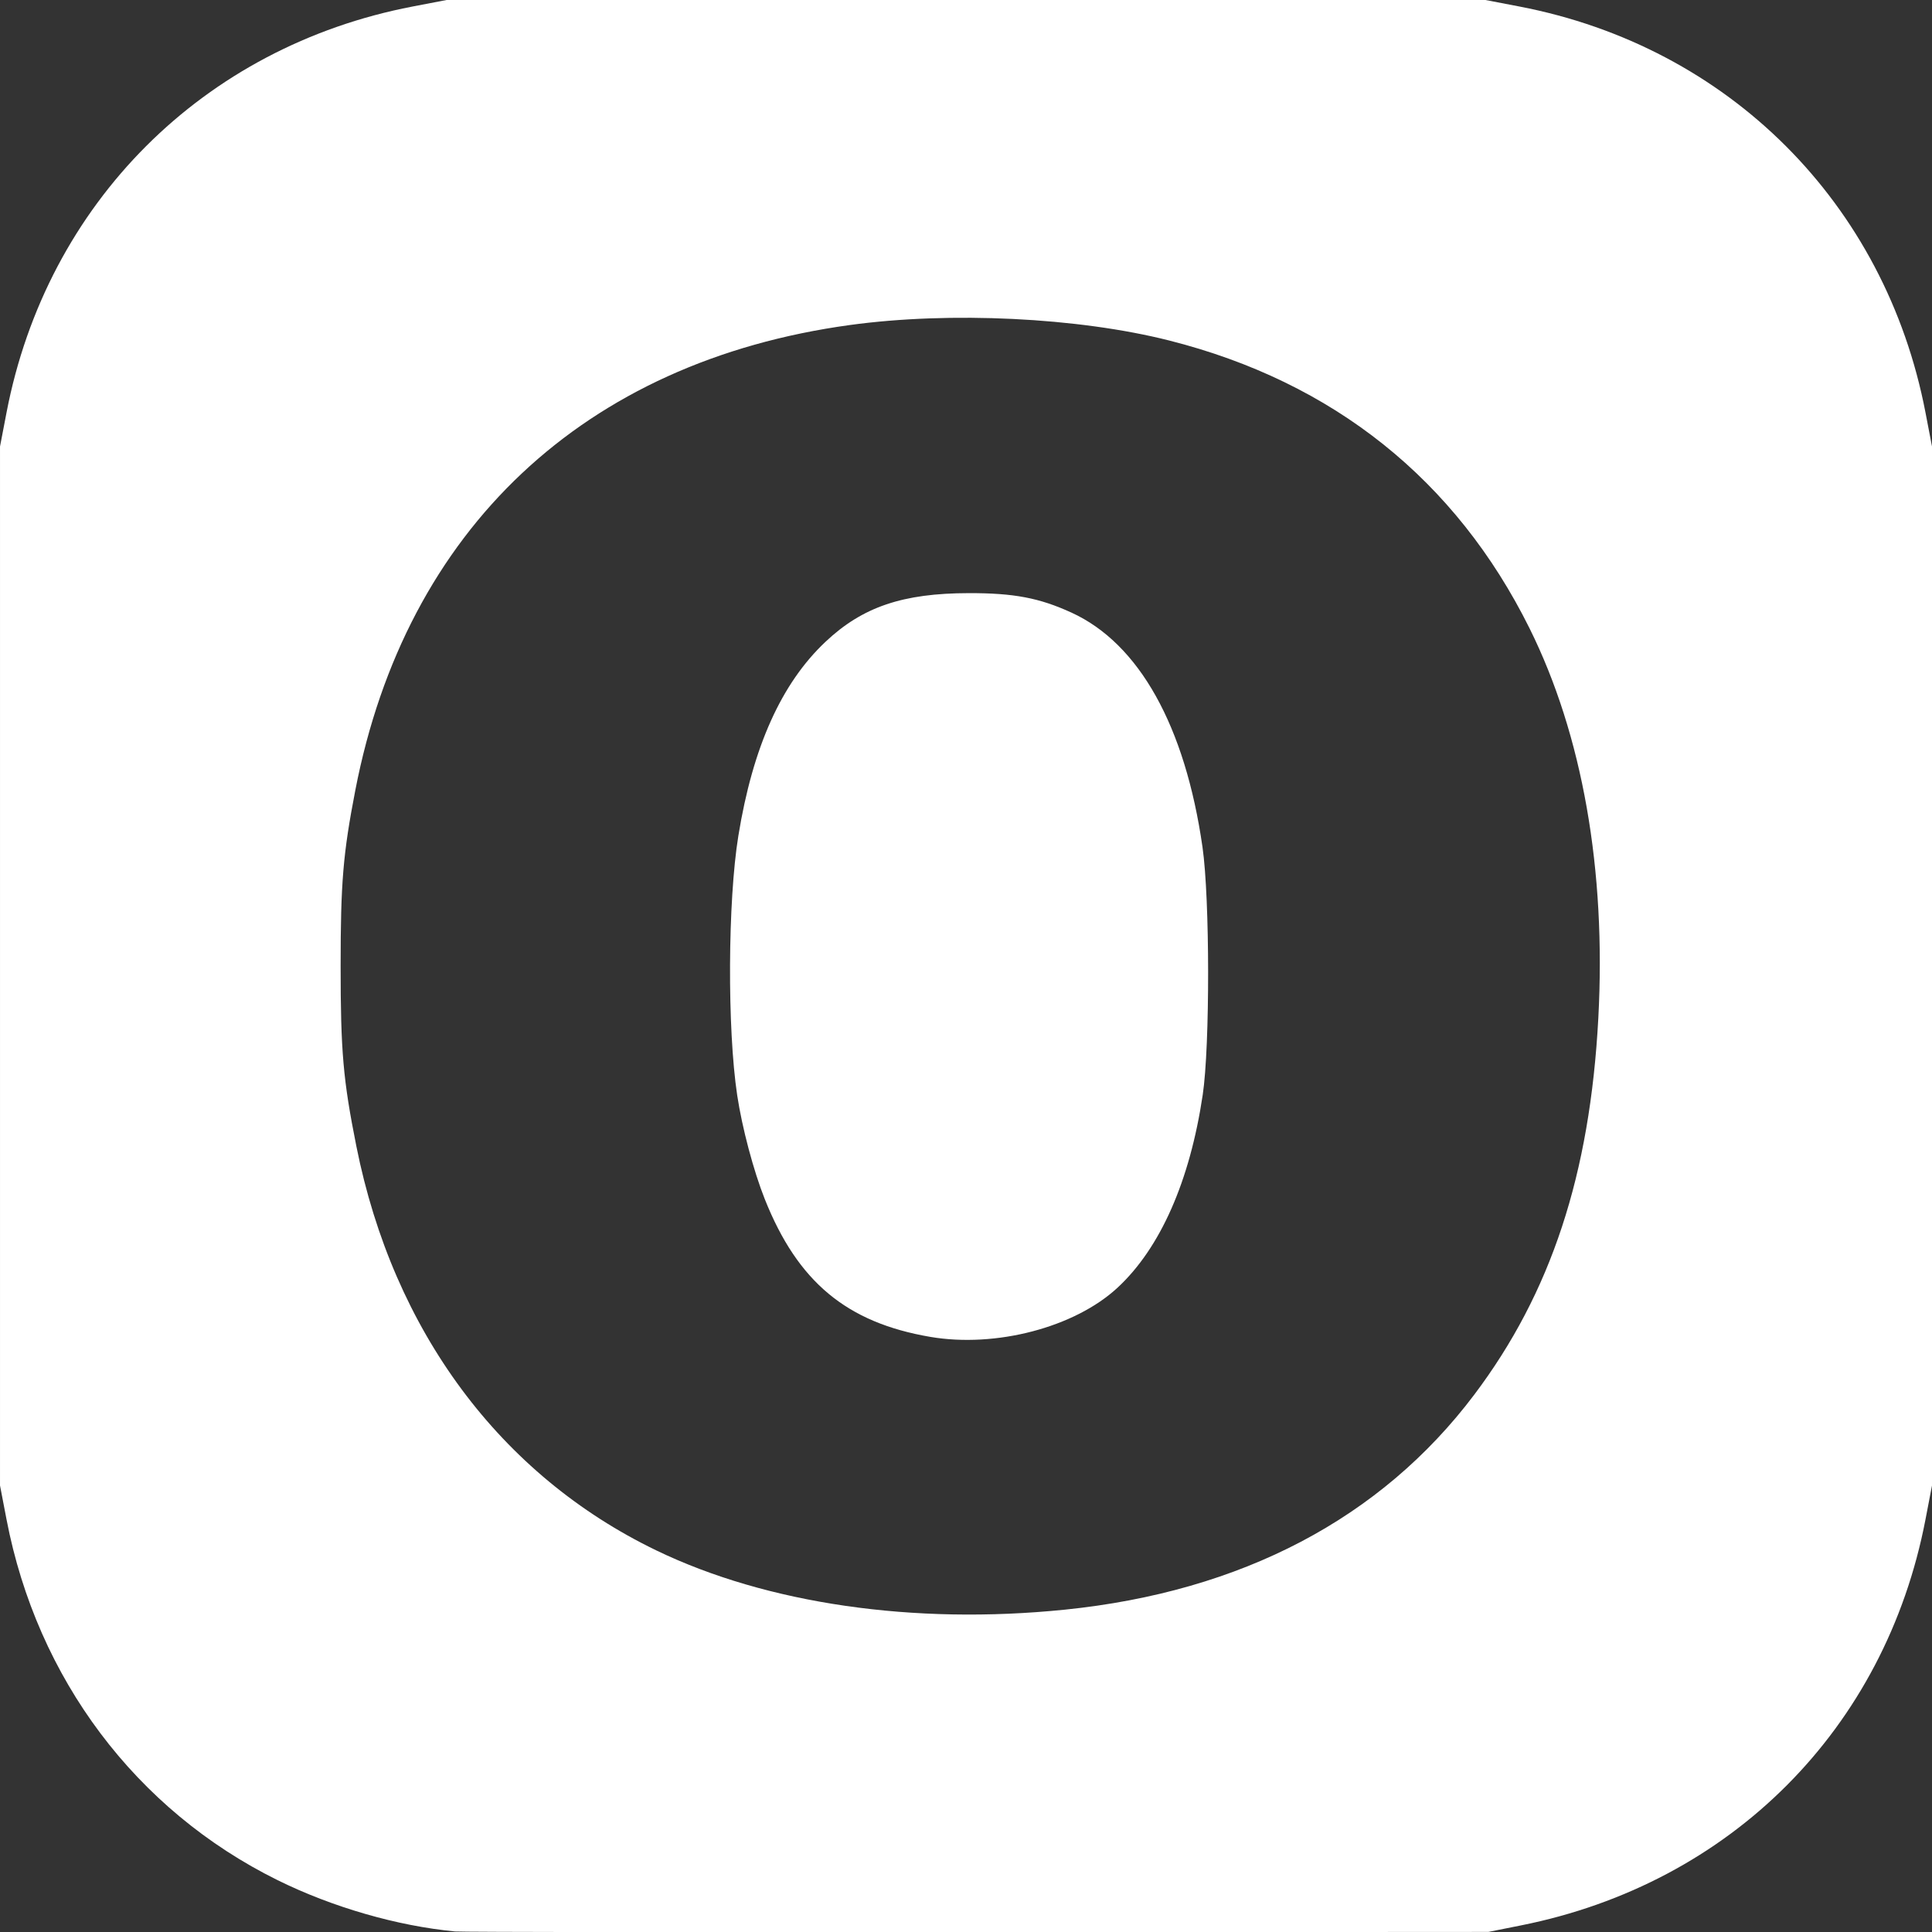 <?xml version="1.0" encoding="UTF-8" standalone="no"?>
<!-- Created with Inkscape (http://www.inkscape.org/) -->

<svg
   width="178.594mm"
   height="178.619mm"
   viewBox="0 0 178.594 178.619"
   version="1.1"
   id="svg5"
   inkscape:version="1.1 (c68e22c387, 2021-05-23)"
   sodipodi:docname="openvk.svg"
   xmlns:inkscape="http://www.inkscape.org/namespaces/inkscape"
   xmlns:sodipodi="http://sodipodi.sourceforge.net/DTD/sodipodi-0.dtd"
   xmlns="http://www.w3.org/2000/svg"
   xmlns:svg="http://www.w3.org/2000/svg">
  <rect x="0" y="0" width="178.594" height="178.619" fill="#333333" stroke="none"/>
  <sodipodi:namedview
     id="namedview7"
     pagecolor="#ffffff"
     bordercolor="#666666"
     borderopacity="1.0"
     inkscape:pageshadow="2"
     inkscape:pageopacity="0.0"
     inkscape:pagecheckerboard="0"
     inkscape:document-units="mm"
     showgrid="false"
     inkscape:snap-global="false"
     fit-margin-top="0"
     fit-margin-left="0"
     fit-margin-right="0"
     fit-margin-bottom="0"
     inkscape:zoom="0.70710678"
     inkscape:cx="-81.31728"
     inkscape:cy="294.86353"
     inkscape:window-width="1920"
     inkscape:window-height="1017"
     inkscape:window-x="-8"
     inkscape:window-y="-8"
     inkscape:window-maximized="1"
     inkscape:current-layer="layer1" />
  <defs
     id="defs2" />
  <g
     inkscape:label="Layer 1"
     inkscape:groupmode="layer"
     id="layer1"
     transform="translate(105.172,-24.209)">
    <path
       style="fill:#ffffff;stroke-width:0.265"
       d="m -63.103,202.752 c -5.342,-0.506 -11.35,-2.242 -16.404,-4.739 -13.1,-6.472 -22.234,-18.627 -25.062,-33.35 l -0.602,-3.135 V 113.506 65.484 l 0.602,-3.135 c 3.718,-19.354 18.184,-33.82 37.538,-37.538 l 3.135,-0.602 h 48.022 48.022 l 3.135,0.602 c 19.354,3.718 33.82,18.184 37.538,37.538 l 0.602,3.135 v 48.022 48.022 l -0.602,3.135 c -3.717,19.35 -17.969,33.653 -37.398,37.531 l -3.01,0.601 -47.228,0.029 c -25.975,0.016 -47.704,-0.017 -48.286,-0.072 z M -6.747,173.007 c 16.347,-1.668 29.238,-8.438 37.859,-19.879 7.09,-9.41 10.691,-20.338 11.464,-34.797 0.733,-13.702 -1.467,-26.182 -6.351,-36.026 -6.812,-13.729 -18.139,-22.779 -33.314,-26.619 -8.425,-2.132 -20.236,-2.705 -29.52,-1.432 -24.57,3.369 -41.045,18.865 -45.717,43 -1.134,5.86 -1.359,8.55 -1.359,16.251 0,7.893 0.23,10.531 1.456,16.669 3.408,17.066 13.301,30.393 27.73,37.356 10.225,4.934 23.788,6.901 37.754,5.476 z m -12.435,-25.218 c -7.727,-1.32 -12.247,-5.082 -15.292,-12.729 -1.039,-2.61 -2.099,-6.599 -2.552,-9.607 -0.926,-6.15 -0.872,-17.953 0.108,-23.986 1.333,-8.206 3.971,-14.079 8.05,-17.927 3.423,-3.229 7.144,-4.493 13.258,-4.502 4.169,-0.006 6.511,0.439 9.491,1.803 6.246,2.86 10.503,10.484 12.107,21.685 0.682,4.762 0.694,18.359 0.02,22.886 -1.188,7.981 -3.923,14.172 -7.878,17.834 -3.96,3.667 -11.247,5.579 -17.312,4.543 z"
       id="path854" />
  </g>
</svg>
